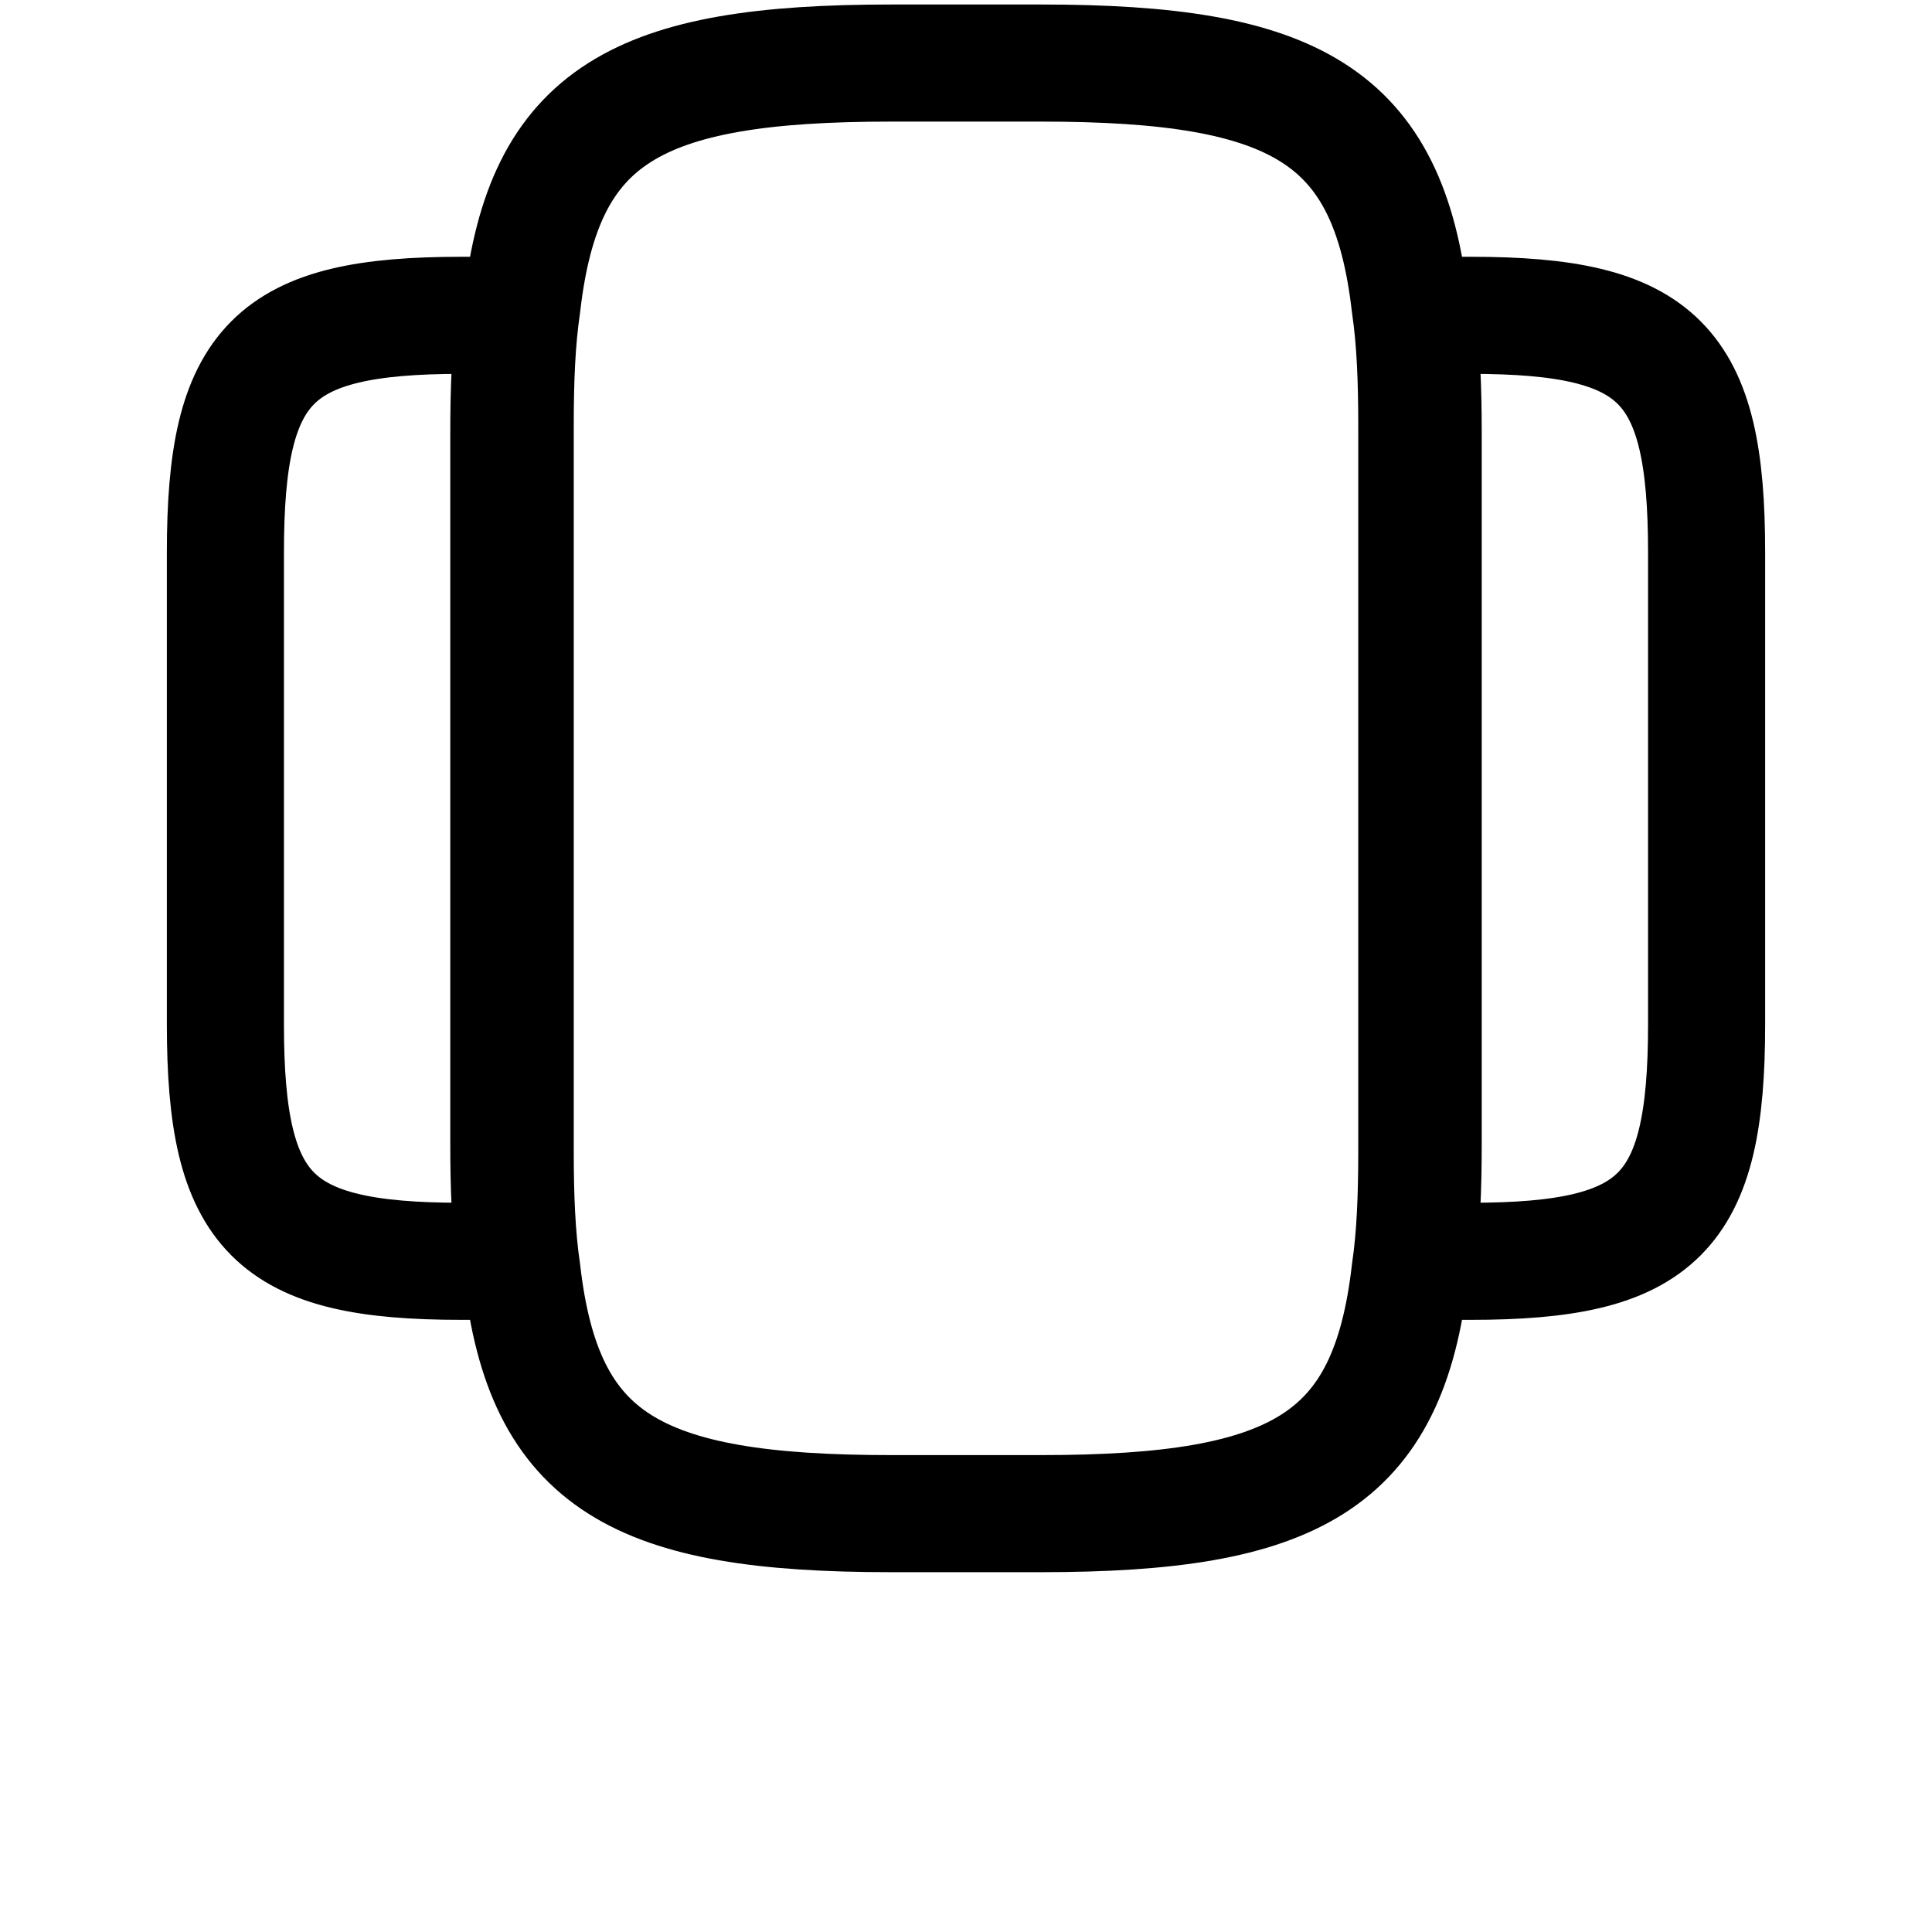 <svg width="33" height="33" viewBox="0 0 33 33" fill="none" xmlns="http://www.w3.org/2000/svg">
<path d="M24.2 7.271V19.659C24.2 20.427 24.175 21.109 24.085 21.716C23.713 24.974 22.121 25.854 17.784 25.854H15.217C10.879 25.854 9.288 24.974 8.916 21.716C8.826 21.109 8.8 20.427 8.8 19.659V7.271C8.8 6.503 8.826 5.822 8.916 5.215C9.288 1.957 10.879 1.077 15.217 1.077H17.784C22.121 1.077 23.713 1.957 24.085 5.215C24.175 5.822 24.2 6.503 24.2 7.271Z" stroke="black" stroke-width="2" stroke-linecap="round" stroke-linejoin="round"/>
<path d="M8.691 19.522C8.691 20.273 8.715 20.939 8.8 21.532C8.63 21.544 8.473 21.544 8.291 21.544H7.88C4.66 21.544 3.85 20.733 3.85 17.499V9.432C3.85 6.198 4.66 5.386 7.88 5.386H8.291C8.473 5.386 8.63 5.386 8.8 5.399C8.715 5.992 8.691 6.658 8.691 7.409V19.522Z" stroke="black" stroke-width="2" stroke-linecap="round" stroke-linejoin="round"/>
<path d="M29.15 9.432V17.499C29.15 20.733 28.339 21.544 25.12 21.544H24.709C24.527 21.544 24.37 21.544 24.2 21.532C24.285 20.939 24.309 20.273 24.309 19.522V7.409C24.309 6.658 24.285 5.992 24.2 5.399C24.37 5.386 24.527 5.386 24.709 5.386H25.12C28.339 5.386 29.15 6.198 29.15 9.432Z" stroke="black" stroke-width="2" stroke-linecap="round" stroke-linejoin="round"/>
</svg>
